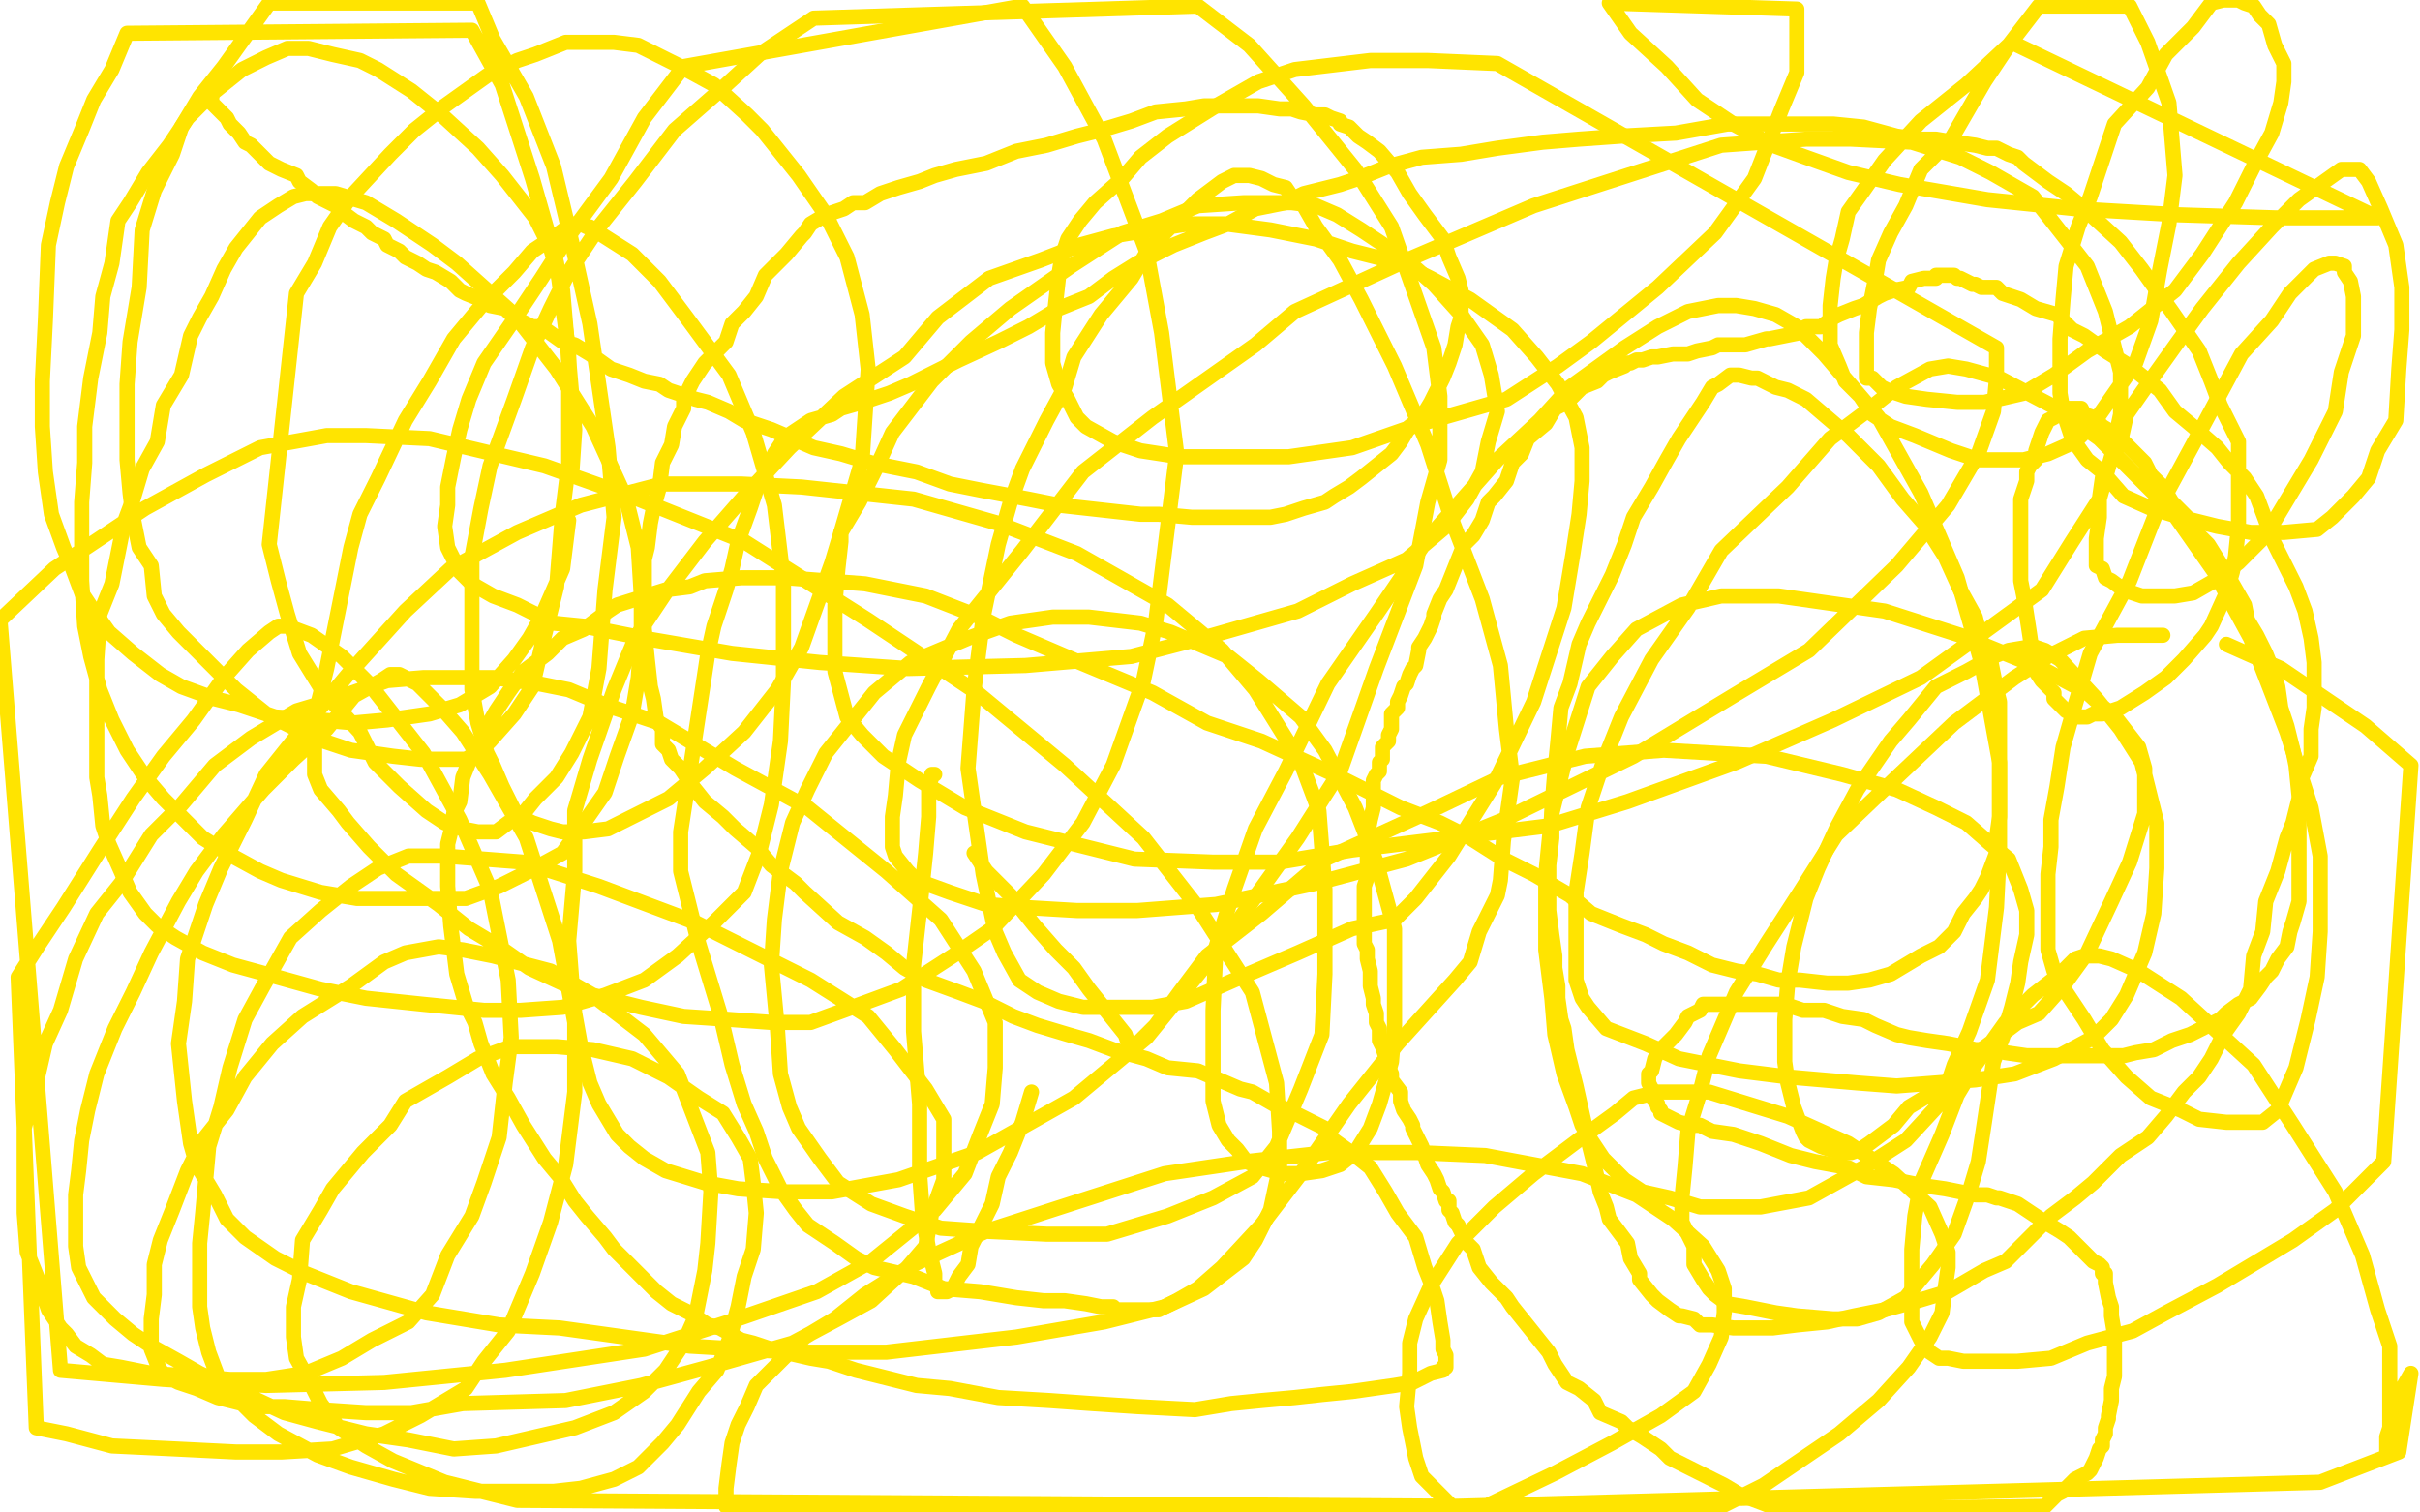 <?xml version="1.0" standalone="no"?>
<!DOCTYPE svg PUBLIC "-//W3C//DTD SVG 1.1//EN"
"http://www.w3.org/Graphics/SVG/1.1/DTD/svg11.dtd">

<svg width="800" height="500" version="1.1" xmlns="http://www.w3.org/2000/svg" xmlns:xlink="http://www.w3.org/1999/xlink" style="stroke-antialiasing: false"><desc>This SVG has been created on https://colorillo.com/</desc><rect x='0' y='0' width='800' height='500' style='fill: rgb(255,255,255); stroke-width:0' /><polyline points="70,31 70,32 70,32 70,34 70,34 71,35 71,35 74,38 74,38 75,39 75,39 76,41 76,41 78,43 78,43 79,44 79,44 81,47 81,47 83,48 83,48 85,50 85,50 89,54 89,54 91,55 91,55 93,56 98,58 99,60 103,63 105,65 111,68 113,70 117,73 121,75 123,77 127,79 128,81 132,83 134,85 138,87 141,89 144,90 149,93 152,96 154,97 159,99 162,101 167,102 170,105 176,108 179,108 186,113 190,114 195,117 202,122 208,124 213,126 218,127 221,129 230,132 234,133 241,136 246,139 255,142 269,148 278,150 288,153 303,156 314,160 324,162 340,165 350,167 359,168 368,169 377,170 383,170 394,171 400,171 406,171 415,171 420,171 425,170 431,168 438,166 441,164 446,161 450,158 455,154 460,150 463,146 466,141 470,138 473,133 477,125 479,120 481,114 482,108 483,105 483,96 482,92 479,85 477,79 471,71 466,64 462,57 456,50 452,47 449,45 446,42 443,41 443,40 440,39 438,38 435,38 430,37 427,36 423,36 416,35 414,35 408,35 398,35 392,36 382,37 374,40 364,43 356,45 346,48 336,50 326,54 316,56 309,58 304,60 297,62 291,64 286,67 282,67 279,69 276,70 273,71 268,74 266,77 265,78 260,84 257,87 253,91 250,98 246,103 242,107 240,113 238,115 233,120 229,126 226,132 226,135 223,141 222,147 221,149 219,153 218,161 216,168 215,173 214,181 213,185 213,191 213,203 213,208 214,218 215,227 216,231 217,238 219,241 219,246 221,248 222,251 225,254 229,260 233,265 239,270 243,274 250,280 255,286 263,292 266,295 277,305 286,310 293,315 299,320 306,324 317,328 325,331 335,336 343,339 353,342 360,344 368,347 379,350 386,353 396,354 403,357 410,360 414,361 421,365 426,367 432,370 438,373 441,377 448,382 453,386 458,394 462,401 468,409 471,419 473,424 475,430 476,437 477,443 477,446 478,448 478,450 478,451 478,452 477,452 477,453 473,454 471,455 467,457 461,458 454,459 447,460 437,461 428,462 417,463 407,464 395,466 376,465 361,464 347,463 330,462 314,459 303,458 283,453 274,450 268,449 255,446 249,444 245,443 238,439 234,438 228,434 222,431 217,427 213,423 208,418 203,413 200,409 194,402 190,397 185,389 180,383 173,372 168,363 163,355 159,345 157,338 154,332 151,322 150,314 149,306 148,293 148,288 148,279 149,275 150,269 152,265 153,257 155,252 158,247 160,242 164,235 168,229 173,222 181,216 186,211 193,208 201,202 204,200 220,195 228,194 233,192 245,191 249,191 251,191 260,191 273,192 286,193 306,197 324,204 336,210 357,219 381,229 399,239 417,245 441,256 453,262 463,267 476,272 486,277 497,284 507,289 519,296 526,302 536,306 544,309 550,312 558,315 566,319 574,321 581,322 588,324 595,324 604,325 611,325 618,324 625,322 630,319 635,316 641,313 646,308 648,304 649,302 653,297 655,294 657,290 660,282 660,277 661,270 661,261 661,254 661,245 661,232 660,228 658,218 655,212 653,204 648,195 643,184 636,173 629,165 621,154 614,147 611,144 604,138 597,132 591,129 587,128 583,126 581,125 580,125 579,125 575,124 574,124 572,124 568,127 566,128 563,133 559,139 557,142 555,145 551,152 546,161 540,171 537,180 533,190 530,196 525,206 522,213 519,226 516,234 515,245 514,255 513,267 513,277 512,286 512,296 512,301 513,309 514,316 514,320 515,326 515,330 516,337 517,340 518,347 519,351 521,359 523,368 525,377 527,385 529,394 531,399 532,403 538,411 539,416 542,421 542,423 546,428 548,430 552,433 555,435 556,435 560,436 562,438 564,438 566,438 573,439 575,439 580,439 586,439 594,438 604,437 613,435 623,433 634,430 644,427 656,420 663,417 671,409 678,402 686,396 692,391 701,382 710,376 716,369 722,361 727,356 731,350 735,342 740,335 744,327 745,316 748,308 749,298 753,288 756,277 758,272 760,264 761,257 764,250 764,241 765,234 765,227 765,219 764,211 762,202 759,194 754,184 751,178 749,172 746,164 742,158 737,153 733,148 725,141 719,136 714,129 709,125 704,121 696,116 689,111 685,109 683,107 681,105 680,104 673,102 668,99 662,97 660,95 655,95 653,94 652,94 648,92 647,92 646,91 644,91 642,91 640,91 640,92 639,92 636,92 632,93 631,95 626,96 623,97 621,98 616,101 613,102 608,104 606,105 602,108 597,108 595,110 590,111 585,112 584,112 577,114 574,114 573,114 568,114 566,115 561,116 558,117 554,117 553,117 548,118 547,118 546,118 543,119 542,119 541,119 539,120 538,120 537,121 532,123 530,124 528,126 523,128 521,130 519,132 516,134 514,135 511,140 505,145 503,150 500,153 498,159 494,164 492,166 490,172 487,177 484,180 482,185 480,190 478,195 476,198 474,203 474,204 473,207 471,211 469,214 469,215 468,220 467,221 466,223 465,226 464,227 463,230 462,232 462,233 462,234 460,236 460,239 460,241 459,243 459,245 457,247 457,248 457,251 456,252 456,255 455,256 454,258 454,260 454,264 454,267 453,271 452,276 452,280 452,286 452,290 451,293 451,296 451,300 451,301 451,304 451,305 451,308 451,312 452,314 452,317 453,321 453,324 453,326 454,330 454,332 455,335 455,338 456,340 456,343 456,344 457,346 458,349 458,351 460,355 460,357 463,361 463,364 464,367 466,370 467,372 467,373 469,377 470,379 471,382 472,385 474,388 475,390 476,393 477,394 478,397 479,397 479,400 480,401 481,404 482,405 483,407 485,411 487,413 489,419 493,424 498,429 500,432 504,437 508,442 512,447 514,451 518,457 522,459 527,463 529,467 536,470 538,472 543,475 549,479 552,482 560,486 570,491 575,494 583,497 588,499 676,498 680,494 682,493 686,489 690,487 691,486 692,484 693,482 694,479 695,478 695,476 696,474 696,472 697,469 697,468 698,463 698,459 699,455 699,452 699,449 699,444 699,441 698,435 698,432 697,429 696,424 696,423 696,421 695,421 695,419 694,418 692,417 690,415 689,414 684,409 681,407 676,404 673,402 667,398 664,397 661,396 660,396 657,395 653,395 648,394 643,393 636,392 626,390 617,389 611,386 600,384 592,382 582,378 573,375 566,374 562,372 559,372 555,371 553,370 551,369 549,368 549,367 548,366 548,365 547,364 546,362 546,360 545,358 545,355 546,354 547,350 548,348 549,347 554,342 557,338 558,336 562,334 563,332 564,332 565,332 568,332 570,332 573,332 575,332 580,332 585,332 590,332 596,334 603,334 609,336 616,337 620,339 627,342 631,343 637,344 644,345 649,346 653,347 659,347 663,348 670,349 676,349 680,349 687,349 694,349 702,349 706,348 712,347 716,345 718,344 724,342 730,339 734,337 736,335 740,332 744,330 747,326 749,323 751,321 753,317 756,313 757,308 758,305 760,298 760,291 760,285 760,276 760,269 760,263 759,253 758,248 756,240 754,234 753,227 751,221 749,216 746,210 743,205 742,200 738,193 735,188 730,180 725,175 723,171 718,166 715,161 711,157 709,153 705,149 700,144 695,141 692,138 689,137 688,135 686,135 685,135 684,135 683,135 682,135 679,138 677,139 675,143 673,149 673,152 671,154 670,156 670,159 668,165 668,170 668,179 668,185 668,192 669,197 671,210 672,217 673,217 673,220 673,222 675,225 679,229 679,231 682,234 683,235 686,236 686,237 688,237 690,237 692,236 695,236 701,234 709,229 716,224 722,218 729,210 731,207 736,196 738,189 739,184 740,174 740,166 740,156 740,146 734,134 731,126 727,116 718,103 708,89 701,80 689,69 683,64 677,60 669,54 667,52 664,51 660,49 657,49 653,48 646,47 640,46 634,46 627,45 616,42 606,41 596,41 571,41 554,44 536,45 522,46 510,47 495,49 483,51 470,52 459,55 449,59 443,61 431,64 425,67 415,69 406,74 398,77 388,81 376,87 368,92 360,98 350,102 340,108 330,113 317,119 311,122 301,127 294,130 285,133 278,135 275,137 268,139 265,141 262,143 259,145 258,147 256,150 253,157 250,162 248,168 244,179 242,188 240,195 236,207 234,216 225,275 225,288 231,312 238,335 242,352 246,365 250,374 253,383 258,393 263,400 267,405 276,411 283,416 289,419 302,422 312,426 324,427 336,429 345,430 352,430 359,431 364,432 366,432 368,432 369,433 370,433 374,433 379,433 383,433 389,430 396,426 404,419 417,405 430,388 446,365 462,345 481,324 486,318 489,308 495,296 496,291 497,278 500,257 498,241 496,220 490,198 480,172 472,147 461,121 450,99 443,86 435,75 431,68 427,65 425,62 421,61 419,60 417,59 413,58 410,58 408,58 404,60 396,66 390,72 380,82 374,92 364,104 355,118 352,128 346,139 338,155 334,166 330,180 325,204 322,228 320,254 325,289 329,308 332,315 337,324 340,326 343,328 350,331 358,333 367,333 381,333 392,331 408,324 429,315 447,307 461,304 468,297 479,283 494,259 507,232 517,201 520,183 522,170 523,159 523,148 521,138 515,127 508,118 500,109 486,99 473,92 463,87 447,83 435,79 420,76 405,74 393,74 380,76 368,78 357,81 344,86 327,92 310,105 299,118 279,131 261,148 247,163 233,179 220,196 210,211 203,228 195,251 190,268 190,288 188,311 189,324 190,335 192,346 195,358 198,365 204,375 208,379 213,383 220,387 233,391 244,393 259,394 275,394 297,390 323,381 355,363 379,343 401,316 429,277 443,255 455,221 468,187 472,166 476,152 476,131 474,115 467,95 460,75 448,56 431,35 413,15 396,2 269,6 251,18 239,29 223,43 210,60 198,75 188,90 182,102 176,115 170,132 162,154 159,168 156,184 156,197 156,216 156,228 158,239 161,249 163,253 166,260 171,270 172,270 176,272 182,274 186,275 193,275 201,274 209,270 221,264 233,254 246,242 257,228 265,214 275,186 278,176 285,152 286,137 287,122 285,104 280,85 273,71 264,58 252,43 247,38 236,28 225,22 219,19 211,15 203,14 196,14 187,14 177,18 171,20 161,25 147,35 137,43 129,51 116,65 109,75 104,87 98,97 89,180 92,192 95,203 99,216 107,229 119,242 124,252 132,260 141,268 147,272 150,273 153,274 158,275 164,275 168,272 173,269 177,264 184,257 189,249 195,237 198,221 200,195 203,171 201,148 195,107 189,80 183,55 174,32 163,13 158,1 89,1 84,8 74,22 66,32 60,42 57,51 51,63 47,76 46,95 43,113 42,127 42,142 42,152 43,163 44,171 46,181 50,187 51,197 54,203 59,209 66,216 71,221 78,228 88,236 98,241 107,245 116,248 130,250 139,251 147,251 154,251 159,248 162,245 170,236 176,227 179,214 184,194 186,169 188,153 188,116 184,87 176,59 166,28 156,10 42,11 37,23 31,33 27,43 22,55 19,67 16,81 15,106 14,126 14,141 15,156 17,170 21,181 24,188 27,196 31,202 36,209 44,216 53,223 60,227 71,231 79,233 91,237 106,238 117,239 128,238 142,236 152,233 162,227 170,218 175,211 179,204 186,188 188,172" style="fill: none; stroke: #ffe400; stroke-width: 5; stroke-linejoin: round; stroke-linecap: round; stroke-antialiasing: false; stroke-antialias: 0; opacity: 1.0"/>
<polyline points="189,157 190,142 186,96 182,82 177,72 166,58 158,49 146,38 136,30 125,23 119,20 110,18 102,16 99,16 95,16 88,19 80,23 70,31 62,39 56,48 49,57 43,67 39,73 37,87 34,98 33,110 30,125 28,141 28,153 27,166 27,182 27,192 28,207 30,217 33,228 37,238 42,248 48,257 54,264 63,273 67,277 75,282 86,288 93,291 106,295 118,297 129,297 140,297 154,297 165,293 175,288 186,282 193,272 200,262 204,250 209,236 211,224 212,210 212,197 211,181 207,165 196,141 184,122 170,104 151,87 143,81 131,73 121,67 111,64 106,64 101,64 97,65 92,68 86,72 82,77 78,82 74,89 70,98 66,105 63,111 60,124 54,134 52,146 47,155 44,165 41,173 39,183 37,193 33,203 32,218 32,227 32,235 32,248 32,257 33,263 34,273 36,279 40,288 43,295 48,302 52,306 58,310 67,315 77,319 88,322 106,327 121,330 140,332 160,334 172,334 186,333 200,329 213,324 224,316 236,305 246,295 251,282 255,266 258,245 259,225 259,192 256,167 249,143 241,124 227,105 218,93 209,84 198,77 195,75 194,75 192,74 189,74 185,77 176,83 170,90 160,100 150,112 142,126 134,139 125,158 119,170 116,181 112,201 110,211 108,221 105,233 104,239 104,245 104,252 104,256 106,261 112,268 115,272 122,280 131,289 145,299 155,307 165,313 175,320 188,326 196,329 212,333 226,336 241,337 255,338 268,338 279,334 298,327 315,316 328,307 345,289 358,272 368,253 378,225 382,206 385,182 389,150 384,110 379,83 365,46 352,22 338,2 226,22 213,39 202,59 188,78 179,92 169,107 160,120 155,132 152,142 150,151 148,161 148,167 147,174 148,181 152,189 156,193 163,197 171,200 183,206 193,207 213,211 242,216 271,219 300,221 339,220 374,217 401,210 429,202 447,193 465,185 478,174 485,165 490,156 492,146 495,136 493,124 490,114 483,104 474,94 465,86 450,76 442,71 435,68 427,67 417,67 411,67 396,68 384,73 371,77 354,88 334,102 321,113 308,126 295,143 290,154 284,166 278,176 278,179 277,188 276,200 276,213 276,222 280,237 285,243 292,250 304,258 319,267 339,275 375,284 401,285 423,285 447,281 512,273 538,265 574,252 606,238 635,224 653,211 675,195 685,179 694,165 698,151 701,137 701,123 696,103 690,88 683,79 672,65 658,57 648,52 632,47 612,46 597,46 569,48 538,58 507,68 465,86 428,103 415,114 381,138 358,156 338,182 317,208 307,227 299,243 297,252 296,263 295,270 295,280 296,283 300,288 303,291 314,295 326,299 339,300 356,301 376,301 402,299 435,292 465,284 497,271 540,250 573,230 598,215 627,187 644,167 654,150 659,136 660,125 660,115 495,21 472,20 453,20 428,23 416,27 402,35 386,45 377,52 371,59 362,67 357,73 353,79 351,85 350,91 349,100 348,110 348,120 350,127 353,132 356,138 359,141 368,146 377,149 390,151 405,151 426,151 447,148 470,140 498,132 515,121 526,113 548,95 567,77 580,59 589,36 594,24 594,13 594,3 532,1 539,11 551,22 561,33 573,41 586,48 597,52 611,57 628,61 657,66 686,69 720,71 752,72 786,72 665,14 650,28 635,40 623,53 616,63 611,70 609,79 607,86 606,92 605,101 605,107 605,114 608,121 610,126 615,131 619,137 625,141 633,144 645,149 654,152 661,152 669,152 677,150 686,146 692,140 699,130 706,120 711,106 714,89 717,74 719,58 717,34 710,14 704,2 674,2 664,15 656,27 645,46 635,56 630,68 625,77 621,86 620,92 618,102 617,110 617,115 617,119 617,123 617,125 619,125 622,128 624,129 630,131 637,132 647,133 656,133 669,130 679,124 690,116 704,108 719,96 728,84 739,67 745,55 751,44 754,34 755,27 755,21 752,15 750,8 747,5 745,2 742,1 740,0 738,0 735,0 731,1 725,9 716,18 710,29 699,41 695,53 691,65 687,75 683,88 682,99 681,112 681,121 681,130 682,136 685,145 690,152 695,156 702,164 711,168 721,171 733,174 744,176 755,176 766,175 771,171 778,164 783,158 786,149 792,139 793,122 794,109 794,95 792,81 787,69 783,60 780,56 779,56 777,56 774,56 767,61 760,66 751,75 740,87 728,102 720,113 710,127 703,137 701,146 695,158 694,165 694,171 693,178 693,181 693,182 693,184 693,185 693,186 693,187 695,188 696,191 698,192 702,195 708,197 712,197 719,197 725,196 732,192 740,186 749,177 755,167 764,152 772,136 774,123 778,111 778,101 778,98 777,93 775,90 775,88 772,87 771,87 770,87 765,89 757,97 751,106 741,117 726,145 713,169 704,192 691,216 686,233 682,247 680,260 678,271 678,280 677,289 677,295 677,301 677,308 677,314 679,321 683,328 689,337 695,347 703,356 711,363 721,367 727,370 736,371 742,371 748,371 753,367 756,360 759,353 763,337 766,323 767,308 767,283 764,267 756,242 744,211 732,189 718,169 694,145 680,135 661,125 650,122 644,121 638,122 627,128 617,136 605,145 591,161 569,182 558,201 546,218 536,237 530,252 525,267 523,282 521,295 521,303 521,315 521,322 521,324 523,330 525,333 531,340 544,345 555,350 575,354 591,356 614,358 627,359 653,357 666,355 679,350 692,343 698,337 703,329 709,315 712,302 713,287 713,272 708,252 701,241 693,231 681,218 676,215 673,214 672,214 670,214 664,215 659,217 650,222 640,227 631,238 625,245 614,261 607,274 601,287 597,297 593,313 591,325 590,337 590,351 591,358 593,366 596,374 597,376 598,377 602,379 605,380 609,381 612,381 615,380 618,378 626,372 631,366 641,360 651,350 667,338 674,335 682,326 690,315 698,298 704,285 709,269 709,261 709,254 707,247 700,238 690,229 675,221 648,210 623,202 588,197 569,197 556,200 541,208 533,217 525,227 518,249 513,269 511,289 511,314 513,330 514,342 517,355 521,366 523,372 526,377 530,383 532,385 537,390 543,394 552,396 562,399 571,399 582,399 598,396 616,386 630,377 642,364 646,352 651,341 657,324 660,300 661,280 661,252 655,219 647,191 635,163 621,138 603,117 594,108 587,104 580,102 574,101 568,101 558,103 548,108 537,115 519,128 509,139 495,152 472,178 455,203 439,226 425,255 415,274 408,294 402,313 401,334 401,349 401,364 403,372 406,377 409,380 412,384 417,386 424,388 430,388 437,387 443,385 448,381 453,373 456,365 460,351 461,339 461,328 461,307 455,285 448,267 438,248 430,237 416,225 406,217 387,209 377,206 360,204 348,204 334,206 320,211 301,219 289,229 281,239 273,249 267,261 262,272 258,288 256,304 255,319 257,340 258,355 261,366 264,373 271,383 277,391 288,398 299,402 311,406 325,407 346,408 366,408 386,402 401,396 414,389 422,379 430,360 437,342 438,322 438,294 436,268 430,252 415,228 404,215 386,200 356,183 330,173 302,165 265,161 245,160 219,160 192,167 171,176 149,188 134,202 115,223 100,241 88,256 81,271 73,287 68,299 62,317 61,331 59,345 61,364 63,378 65,385 71,395 75,403 81,409 91,416 101,421 116,427 141,434 165,438 185,439 228,445 262,447 293,447 336,442 365,437 385,432 398,426 411,416 415,410 420,400 423,386 423,374 422,358 414,328 396,300 378,277 352,253 323,229 287,205 246,179 211,165 180,154 142,145 121,144 108,144 86,148 68,157 48,168 18,188 0,205 20,453 54,456 88,458 127,457 167,453 213,446 241,437 270,427 288,417 309,400 319,388 324,375 328,365 329,353 329,338 322,321 311,304 293,288 267,267 243,254 218,239 200,233 188,228 178,226 163,224 152,224 140,224 128,225 108,232 98,235 83,244 71,253 60,266 50,276 40,292 32,302 25,317 20,334 15,345 12,358 8,373 8,388 8,401 9,414 13,424 16,433 20,439 22,441 25,445 30,448 34,451 40,452 50,454 64,455 76,456 88,456 101,454 113,449 123,443 135,437 143,428 148,415 156,402 160,391 165,376 167,358 169,343 168,324 162,294 152,271 140,249 122,226 113,217 103,210 95,207 93,207 92,207 89,209 82,215 74,224 64,238 54,250 44,264 33,281 21,300 13,312 6,323 12,472 22,474 37,478 58,479 78,480 93,480 110,479 127,474 139,468 154,459 160,450 168,440 176,421 182,404 187,385 190,361 190,338 185,311 174,277 162,256 153,242 146,234 138,226 132,223 130,223 129,223 126,225 117,230 108,241 97,251 87,261 74,276 65,288 59,298 50,315 44,328 38,340 32,355 29,367 27,377 26,387 25,395 25,402 25,412 26,419 28,423 31,429 38,436 44,441 50,445 59,450 66,454 79,460 94,467 105,470 121,474 135,476 150,479 164,478 177,475 190,472 203,467 213,460 220,453 226,444 230,435 233,420 234,411 235,394 234,381 229,368 224,355 213,342 196,329 182,321 163,316 153,314 145,313 134,315 127,318 116,326 100,336 90,345 81,356 75,367 67,377 62,387 57,400 53,410 51,418 51,428 50,436 50,443 50,446 52,451 53,453 55,455 59,457 65,459 72,462 84,465 94,465 106,466 121,467 136,467 153,464 187,463 212,458 234,452 262,444 277,436 288,430 300,419 306,412 308,401 312,390 312,379 312,370 306,360 296,347 287,336 268,324 230,305 198,293 173,285 147,283 135,283 125,287 116,293 106,301 96,310 87,326 81,337 76,353 73,366 69,379 68,390 67,401 66,411 66,421 66,432 67,439 69,447 72,455 78,462 84,468 92,474 105,481 116,485 130,489 142,492 157,493 170,493 183,493 192,492 203,489 211,485 219,477 224,471 231,460 237,453 241,443 244,432 246,422 249,413 250,401 249,391 248,383 244,376 239,368 231,363 221,356 209,350 196,347 184,346 169,346 158,350 148,356 134,364 129,372 120,381 110,393 106,400 100,410 99,423 97,432 97,442 98,449 103,458 106,464 112,472 121,478 130,483 147,490 171,496 491,498 514,487 533,477 549,468 560,460 565,451 569,442 570,434 570,426 568,420 563,412 553,403 541,395 523,388 507,385 491,382 468,381 454,381 439,381 412,384 385,388 357,397 326,407 302,418 286,428 276,436 266,442 258,450 250,458 247,465 244,471 242,477 241,484 240,492 240,498 567,499 583,491 608,474 621,463 631,452 638,442 642,434 643,426 644,419 644,414 642,408 638,399 626,388 611,378 591,369 565,361 555,361 548,361 540,363 534,368 523,376 507,388 494,399 482,411 473,425 468,436 466,444 466,454 465,465 466,472 468,482 470,488 475,493 480,498 767,490 793,480 797,454 793,461 792,465 790,468 790,472 789,475 789,477 789,479 789,480 789,479 789,477 790,473 790,466 790,457 790,445 786,433 781,415 772,394 758,372 745,352 721,330 707,321 698,317 694,316 689,316 686,317 681,322 672,329 663,338 653,352 647,362 642,375 635,391 633,402 632,413 632,424 632,431 632,437 634,441 635,443 638,447 641,449 644,449 649,450 654,450 667,450 678,449 690,444 705,440 716,434 733,425 758,410 772,400 788,384 797,253 782,240 754,221 736,213" style="fill: none; stroke: #ffe400; stroke-width: 5; stroke-linejoin: round; stroke-linecap: round; stroke-antialiasing: false; stroke-antialias: 0; opacity: 1.0"/>
<polyline points="715,210 700,210 689,211 677,217 666,224 646,239 628,256 607,276 595,295 584,312 574,328 565,349 562,361 558,374 557,386 556,396 556,404 560,412 560,418 563,423 565,426 567,428 571,431 577,432 587,434 594,435 606,436 614,436 621,434 630,429 634,424 639,418 646,408 651,394 654,384 656,371 659,351 662,343 665,333 667,325 668,318 670,309 670,305 670,301 668,294 666,289 664,284 658,279 650,272 640,267 627,261 609,256 584,250 550,248 524,250 496,257 473,268 438,284 417,302 399,316 390,328 382,339 377,344 375,346 374,347 373,347 373,345 372,342 368,337 364,332 360,327 355,320 349,314 342,306 334,296 326,288 322,282" style="fill: none; stroke: #ffe400; stroke-width: 5; stroke-linejoin: round; stroke-linecap: round; stroke-antialiasing: false; stroke-antialias: 0; opacity: 1.0"/>
<polyline points="309,256 308,256 308,256 308,257 308,257 307,260 307,260 307,270 307,270 306,282 306,282 304,301 304,301 302,319 302,319 302,341 302,341 304,365 304,365 304,388 304,388 305,402 305,402 307,413 307,413 309,421 309,421 309,424 310,426 310,427 311,427 312,427 313,427 315,426 317,422 320,418 321,412 324,406 328,398 330,389 334,381 338,371 341,361" style="fill: none; stroke: #ffe400; stroke-width: 5; stroke-linejoin: round; stroke-linecap: round; stroke-antialiasing: false; stroke-antialias: 0; opacity: 1.0"/>
</svg>
